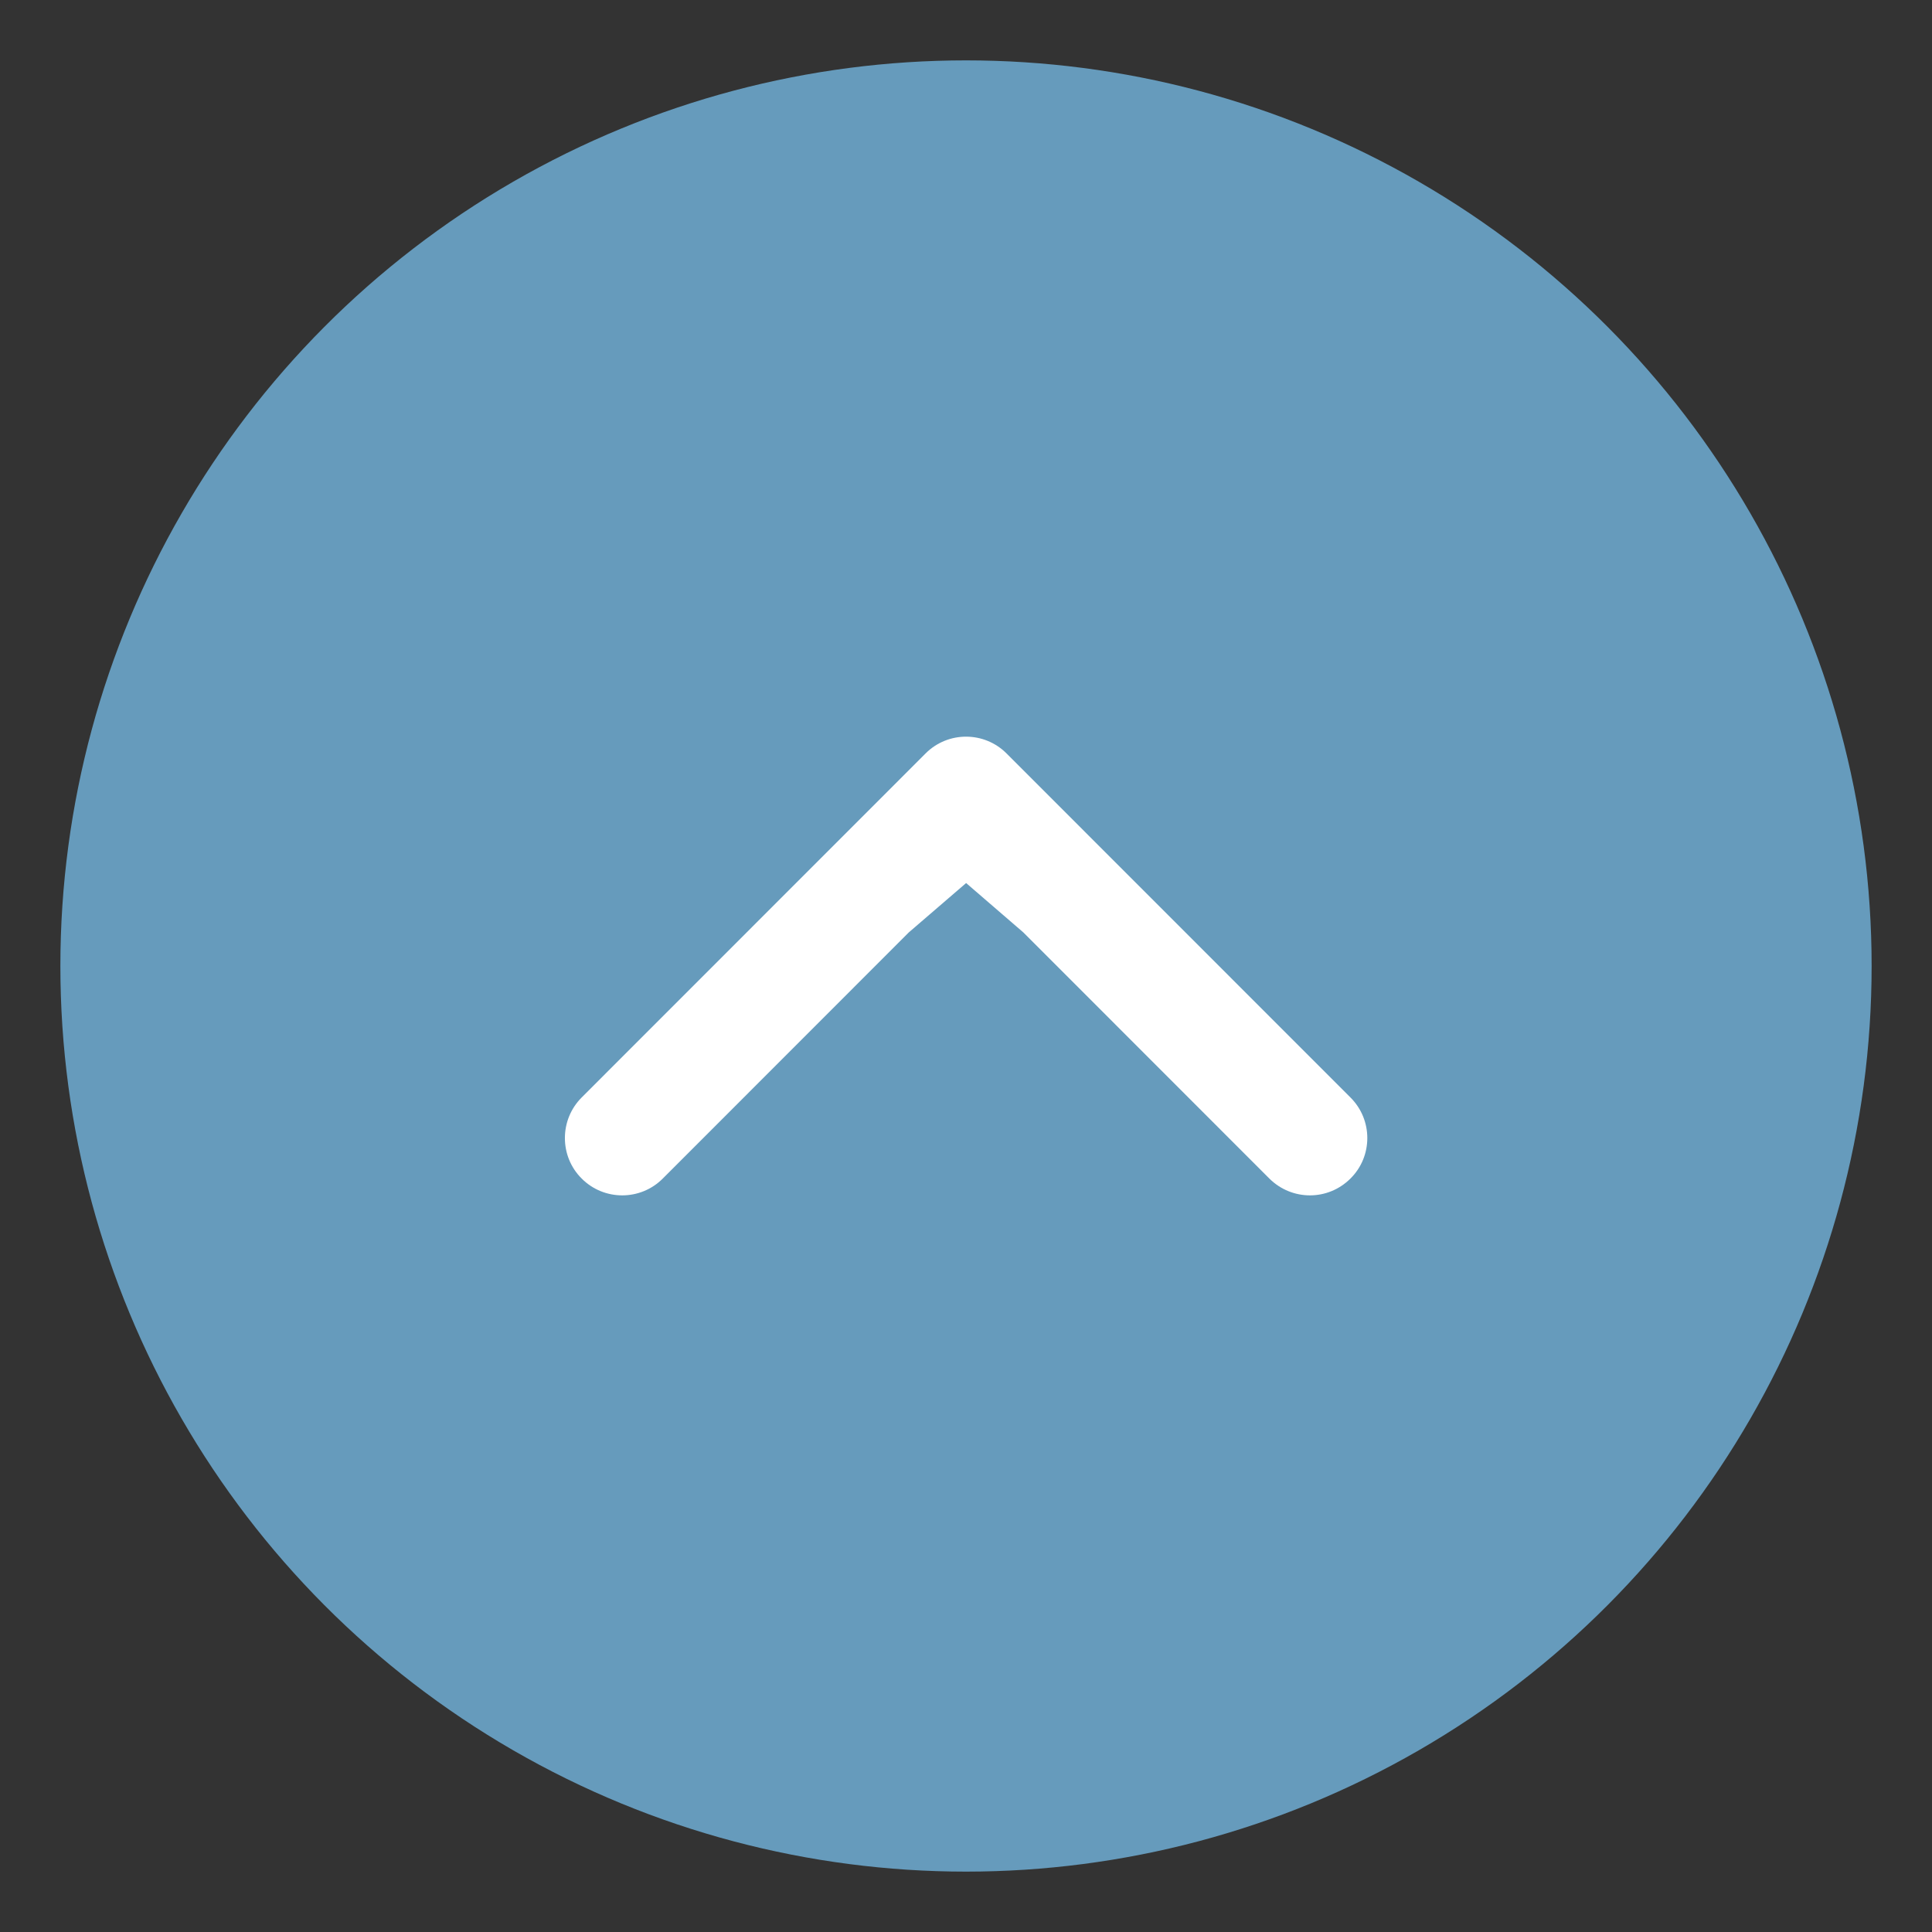 <?xml version="1.0" encoding="utf-8"?>
<!-- Generator: Adobe Illustrator 16.0.0, SVG Export Plug-In . SVG Version: 6.00 Build 0)  -->
<!DOCTYPE svg PUBLIC "-//W3C//DTD SVG 1.1//EN" "http://www.w3.org/Graphics/SVG/1.1/DTD/svg11.dtd">
<svg version="1.1" id="圖層_1" xmlns="http://www.w3.org/2000/svg" xmlns:xlink="http://www.w3.org/1999/xlink" x="0px" y="0px"
	 width="16px" height="16px" viewBox="0 0 16 16" enable-background="new 0 0 16 16" xml:space="preserve">
<rect x="0" y="0" width="16" height="16" fill="#333333" stroke="none"/>
<circle fill="#669BBC" cx="8" cy="8" r="7.5"/>
<path fill="#FFFFFF" d="M8.475,7.722l2.037,2.038c0.187,0.186,0.486,0.186,0.672,0c0.186-0.184,0.186-0.486,0-0.671L8.336,6.24
	c-0.184-0.185-0.485-0.186-0.67-0.001c0,0,0,0-0.001,0.001L4.817,9.089c-0.185,0.185-0.185,0.487,0,0.671
	c0.185,0.186,0.487,0.186,0.672,0l2.037-2.038l0.475-0.409L8.475,7.722z"/>
</svg>
